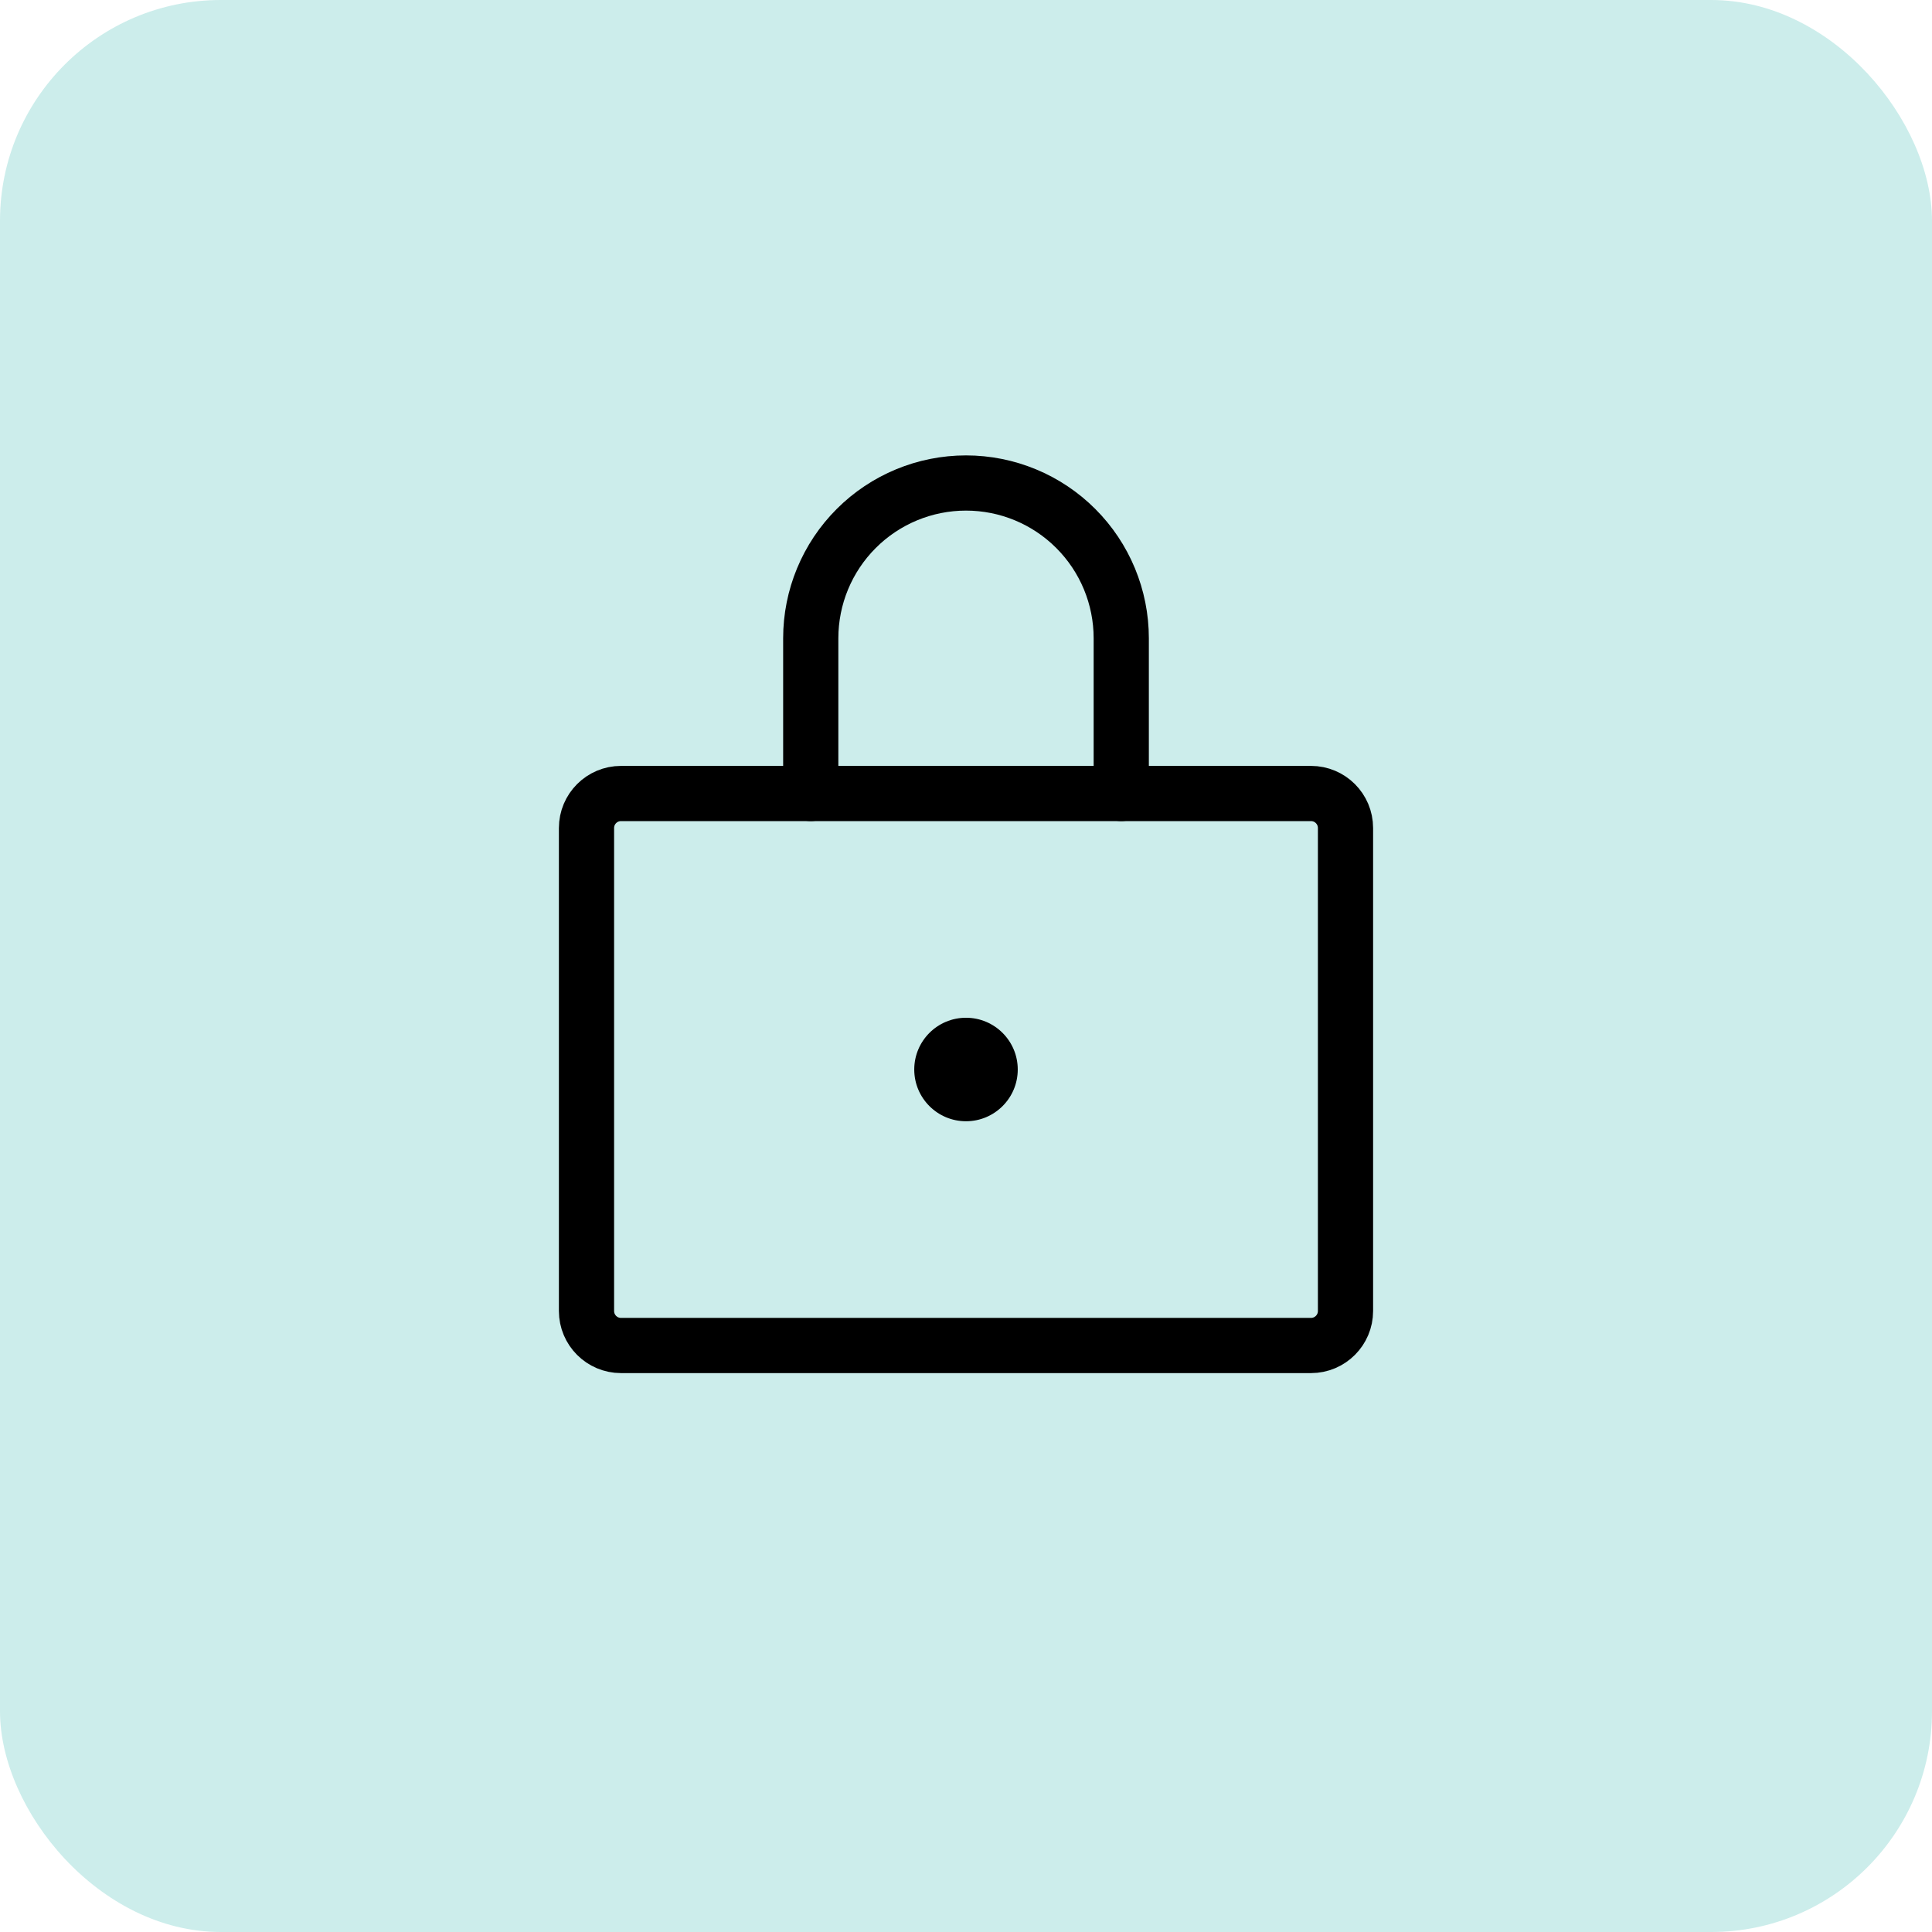 <svg width="70" height="70" viewBox="0 0 70 70" fill="none" xmlns="http://www.w3.org/2000/svg">
<rect width="70" height="70" rx="8" fill="#CCEDEB"/>
<path d="M47.5 28.75H22.5C21.81 28.75 21.25 29.31 21.25 30V47.5C21.25 48.19 21.81 48.75 22.5 48.75H47.5C48.19 48.75 48.75 48.19 48.75 47.5V30C48.75 29.31 48.19 28.75 47.5 28.75Z" stroke="black" stroke-width="2" stroke-linecap="round" stroke-linejoin="round"/>
<path d="M29.375 28.75V23.125C29.375 21.633 29.968 20.202 31.023 19.148C32.077 18.093 33.508 17.5 35 17.5C36.492 17.5 37.923 18.093 38.977 19.148C40.032 20.202 40.625 21.633 40.625 23.125V28.75" stroke="black" stroke-width="2" stroke-linecap="round" stroke-linejoin="round"/>
<path d="M35 40.625C36.035 40.625 36.875 39.785 36.875 38.75C36.875 37.715 36.035 36.875 35 36.875C33.965 36.875 33.125 37.715 33.125 38.75C33.125 39.785 33.965 40.625 35 40.625Z" fill="black"/>
</svg>
